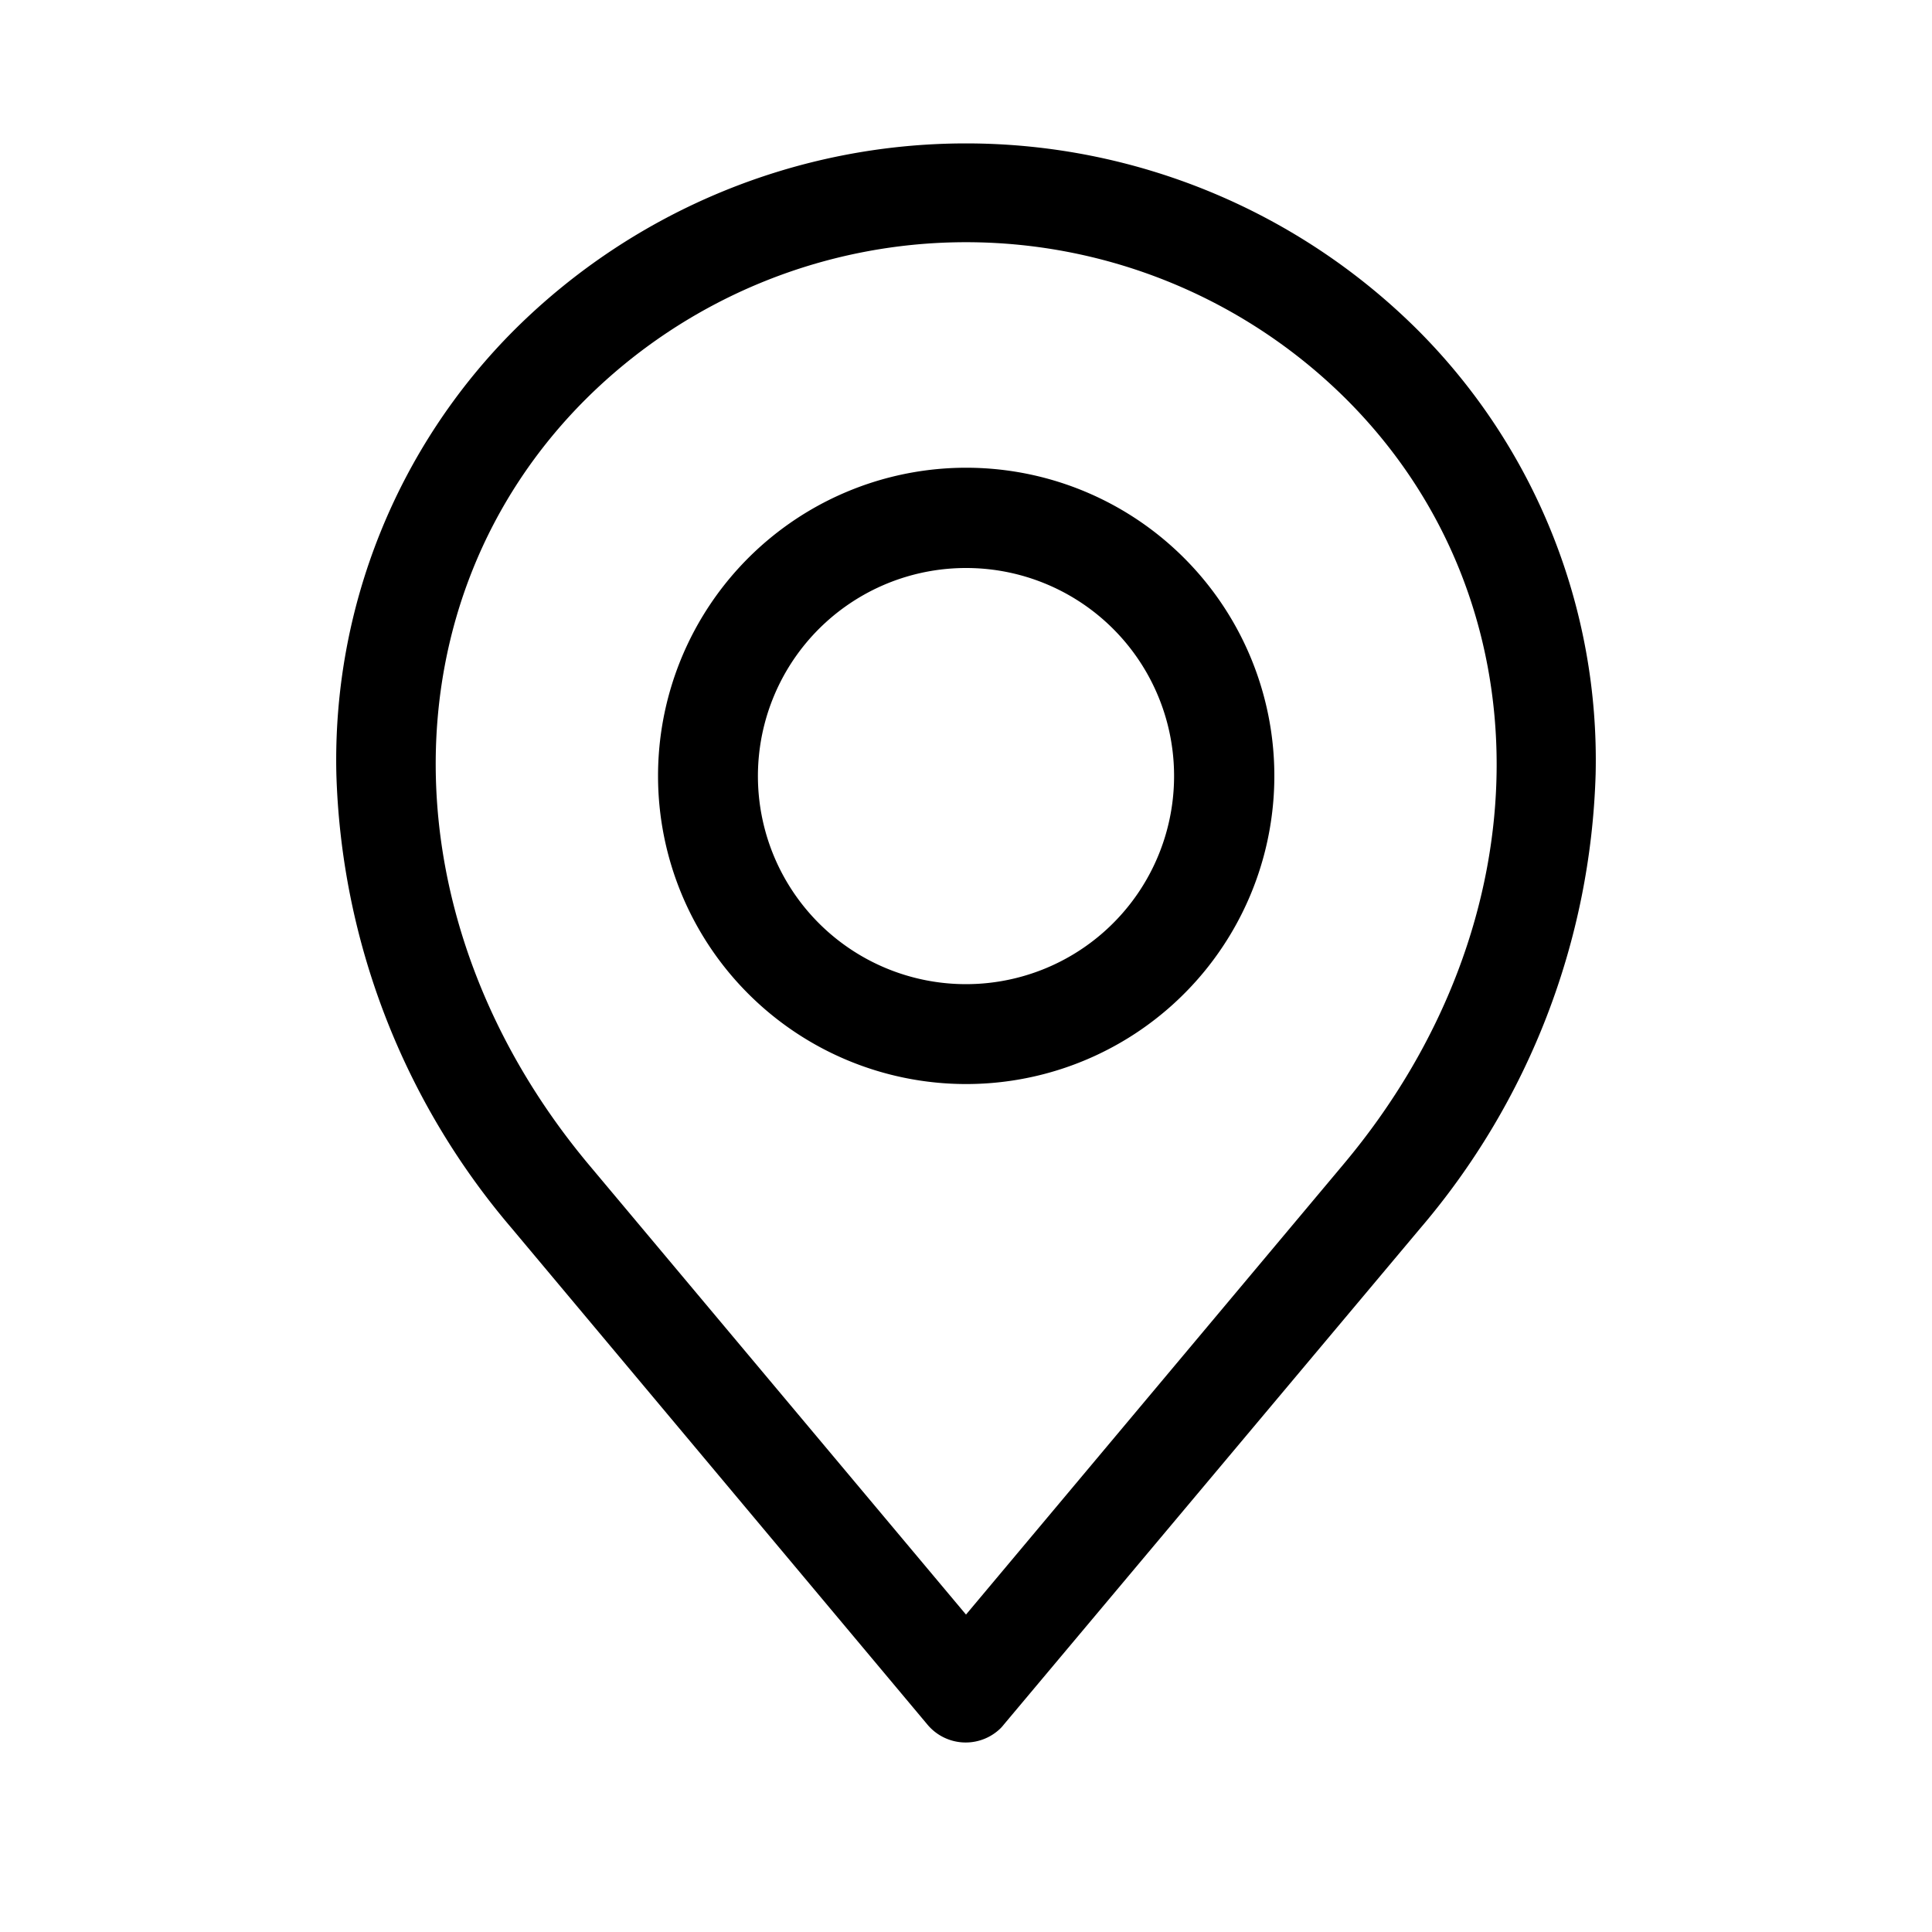 <svg id="Layer_1" data-name="Layer 1" xmlns="http://www.w3.org/2000/svg" viewBox="0 0 100 100"><defs><style>.cls-1{fill-rule:evenodd;}</style></defs><path class="cls-1" d="M30.3,20.68a27.9,27.9,0,0,1,39.4,0c10.41,10.41,10.35,27.05-.15,39.57L50,83.57,30.45,60.25C20,47.73,19.89,31.09,30.3,20.68Zm-3.81,42.9L48,89.26a2.58,2.58,0,0,0,3.64.33,2,2,0,0,0,.32-.33L73.51,63.58a37.92,37.92,0,0,0,9.08-23.52,31.48,31.48,0,0,0-9.23-23,33.13,33.13,0,0,0-46.72,0,31.48,31.48,0,0,0-9.23,23A37.92,37.92,0,0,0,26.49,63.58ZM50,29.4A10.77,10.77,0,1,0,60.77,40.16,10.76,10.76,0,0,0,50,29.4Zm0,26.71A15.95,15.95,0,1,0,34.06,40.17,15.95,15.95,0,0,0,50,56.11Z"/></svg>